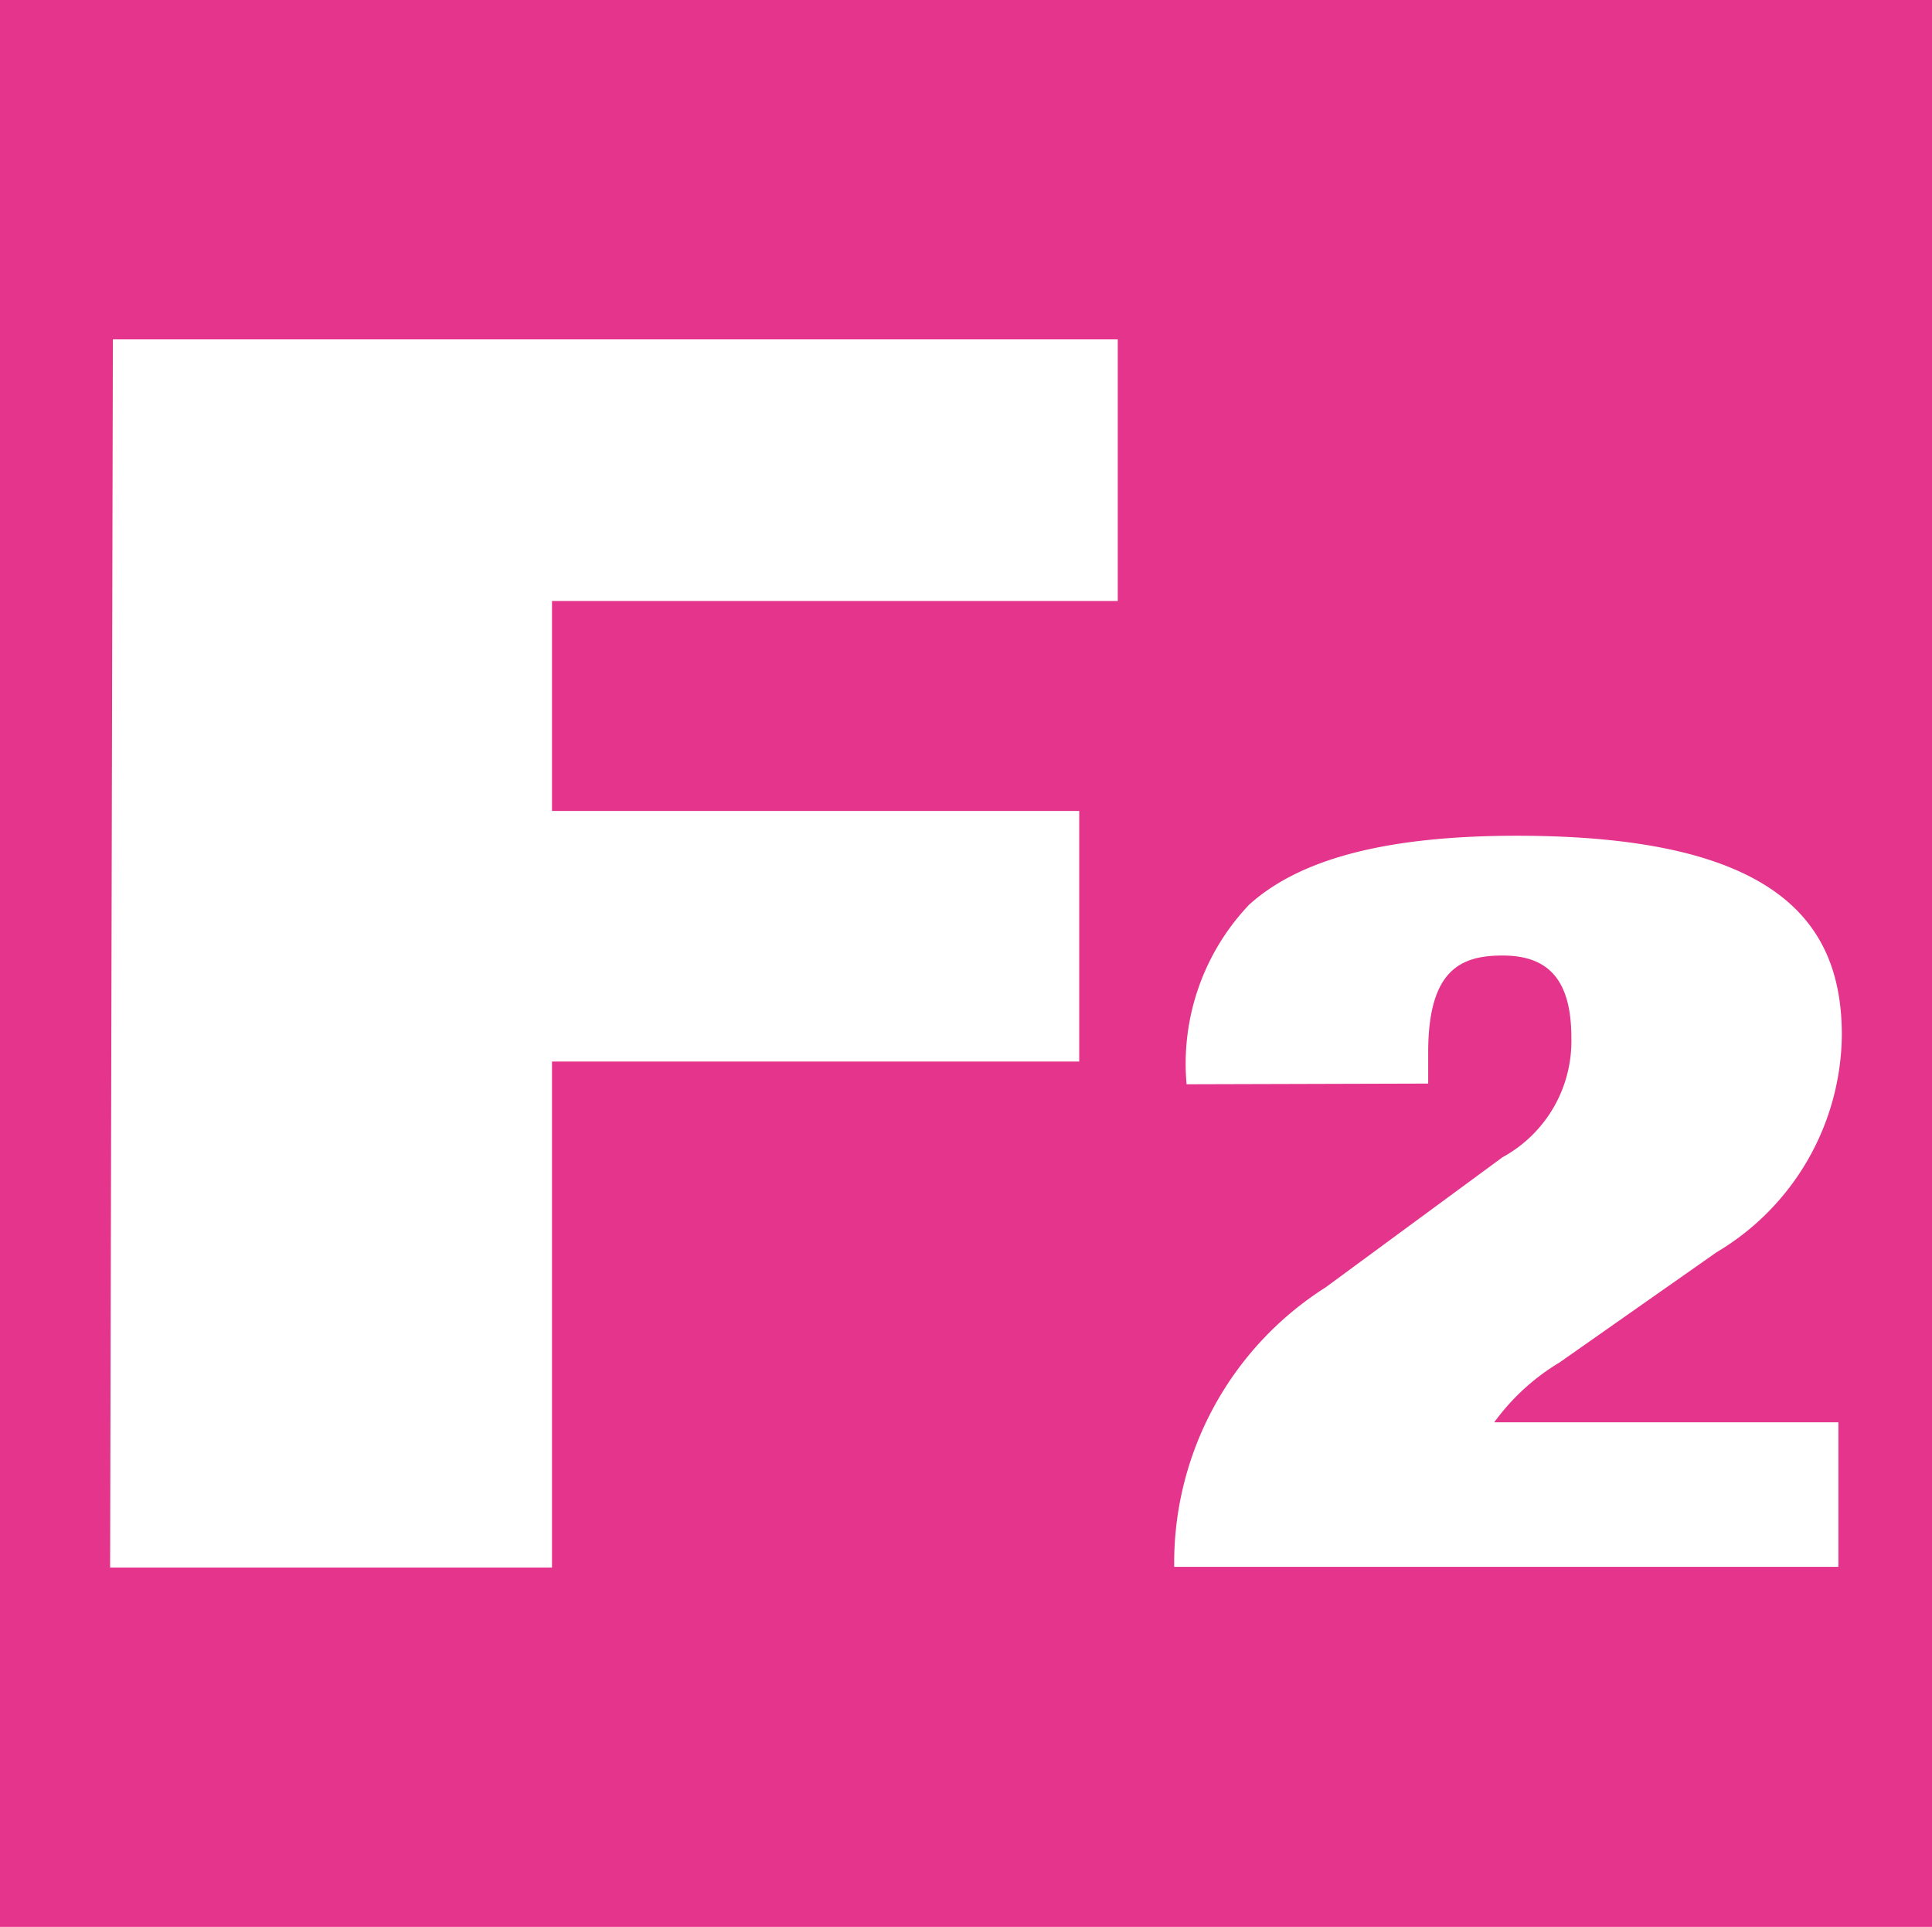 <svg id="Calque_1" data-name="Calque 1" xmlns="http://www.w3.org/2000/svg" viewBox="0 0 28.07 27.99"><defs><style>.cls-1{fill:#e4348b;}.cls-2{fill:#fff;}</style></defs><rect class="cls-1" width="28.07" height="27.99"/><path class="cls-2" d="M621.62,349.79h14.6v3.8H628v3.05h7.66v3.64H628v7.35h-6.42Z" transform="translate(-619.98 -344.86)"/><path class="cls-2" d="M637.22,360.61a3.35,3.35,0,0,1,.91-2.61c.7-.63,1.9-1,3.89-1,3.85,0,4.72,1.31,4.72,2.9a3.71,3.71,0,0,1-1.82,3.15l-2.28,1.6a3.22,3.22,0,0,0-.95.87h5v2.1h-9.65a4.74,4.74,0,0,1,2.2-4.06l2.57-1.89a1.92,1.92,0,0,0,1-1.74c0-.9-.39-1.19-1-1.19s-1.08.21-1.08,1.41v.45Z" transform="translate(-619.98 -344.86)"/></svg>